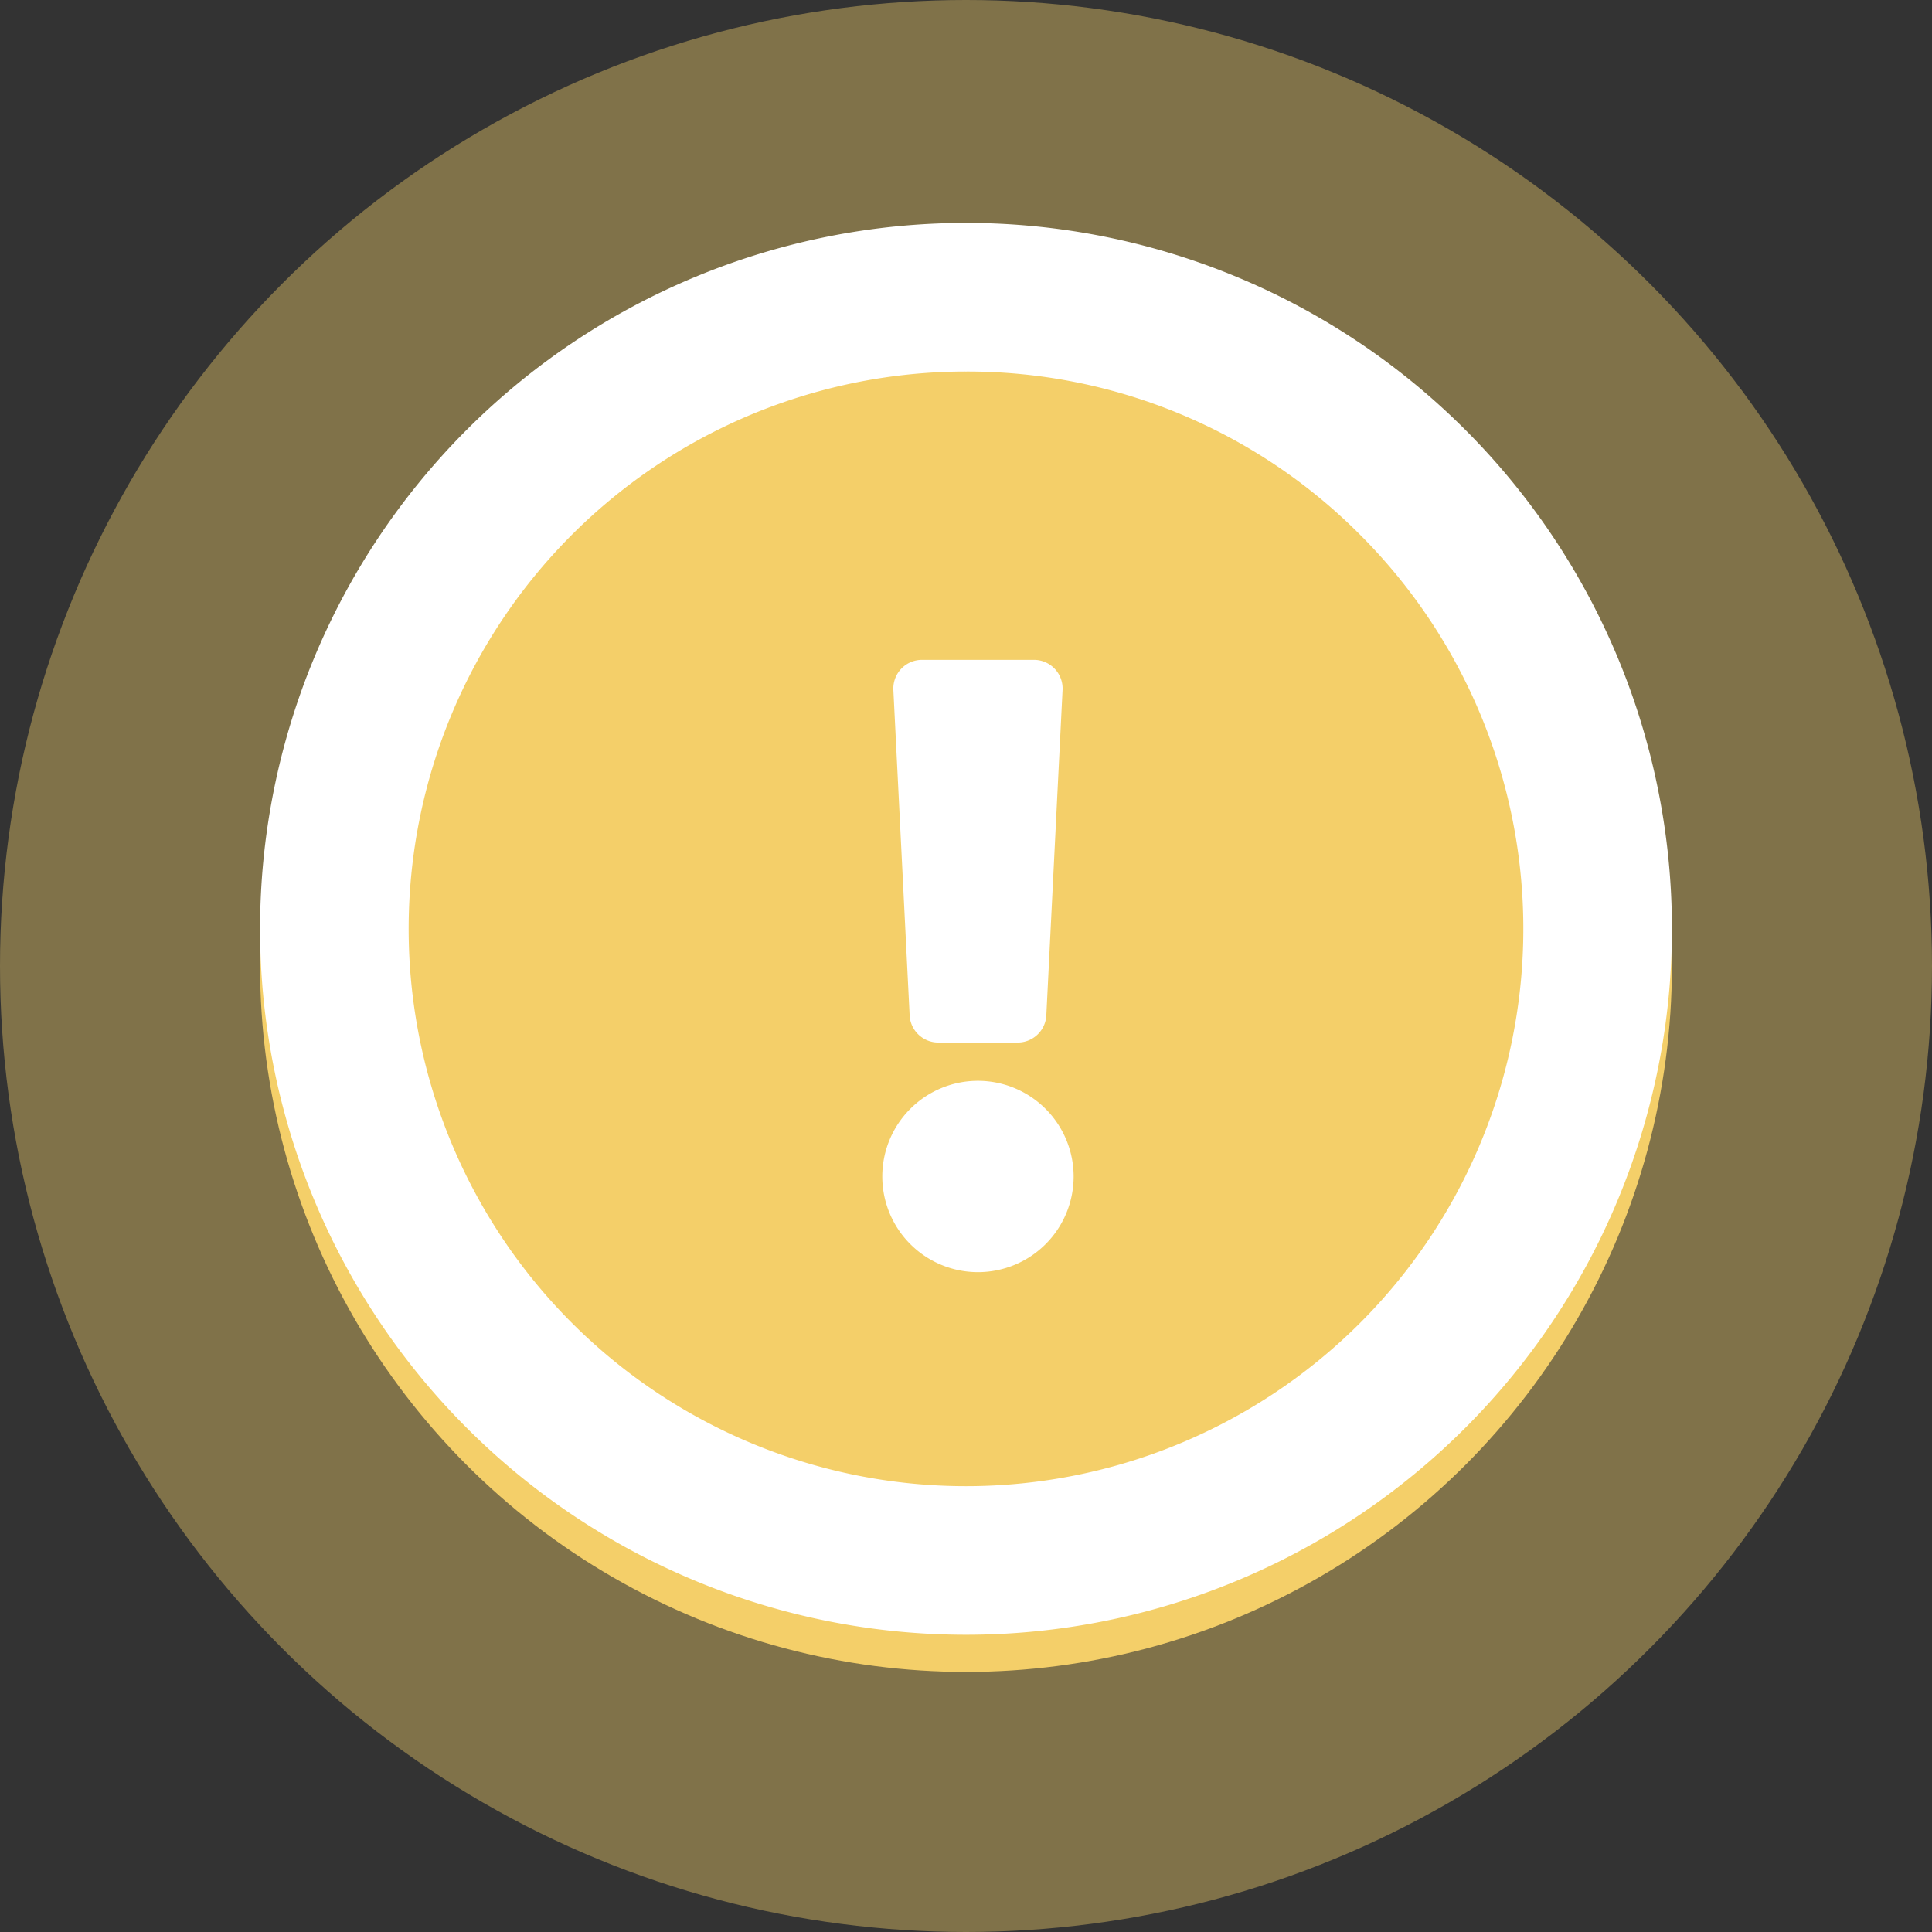 <svg xmlns="http://www.w3.org/2000/svg" width="52" height="52" viewBox="0 0 52 52"><rect x="0" y="0" width="52" height="52" fill="#333333" stroke="none"/><g transform="translate(-919.701 -639.701)"><g transform="translate(920 640)"><circle cx="26" cy="26" r="26" transform="translate(-0.299 -0.299)" fill="#f4cf69" opacity="0.4"/><circle cx="19" cy="19" r="19" transform="translate(6.701 6.701)" fill="#f4cf69"/></g><g transform="translate(927.068 645.783)"><g transform="translate(0 0)"><path d="M19,4A15,15,0,0,0,8.393,29.607,15,15,0,1,0,29.607,8.393,14.9,14.9,0,0,0,19,4m0-4A19,19,0,1,1,0,19,19,19,0,0,1,19,0Z" transform="translate(-0.367 -0.082)" fill="#fff"/></g></g><path d="M6.275,13.9A2.575,2.575,0,1,1,3.7,11.33,2.578,2.578,0,0,1,6.275,13.9ZM1.423.811l.438,8.755a.772.772,0,0,0,.772.734H4.768a.772.772,0,0,0,.772-.734L5.977.811A.772.772,0,0,0,5.205,0H2.195A.772.772,0,0,0,1.423.811Z" transform="translate(942.323 657.461)" fill="#fff"/></g></svg>
